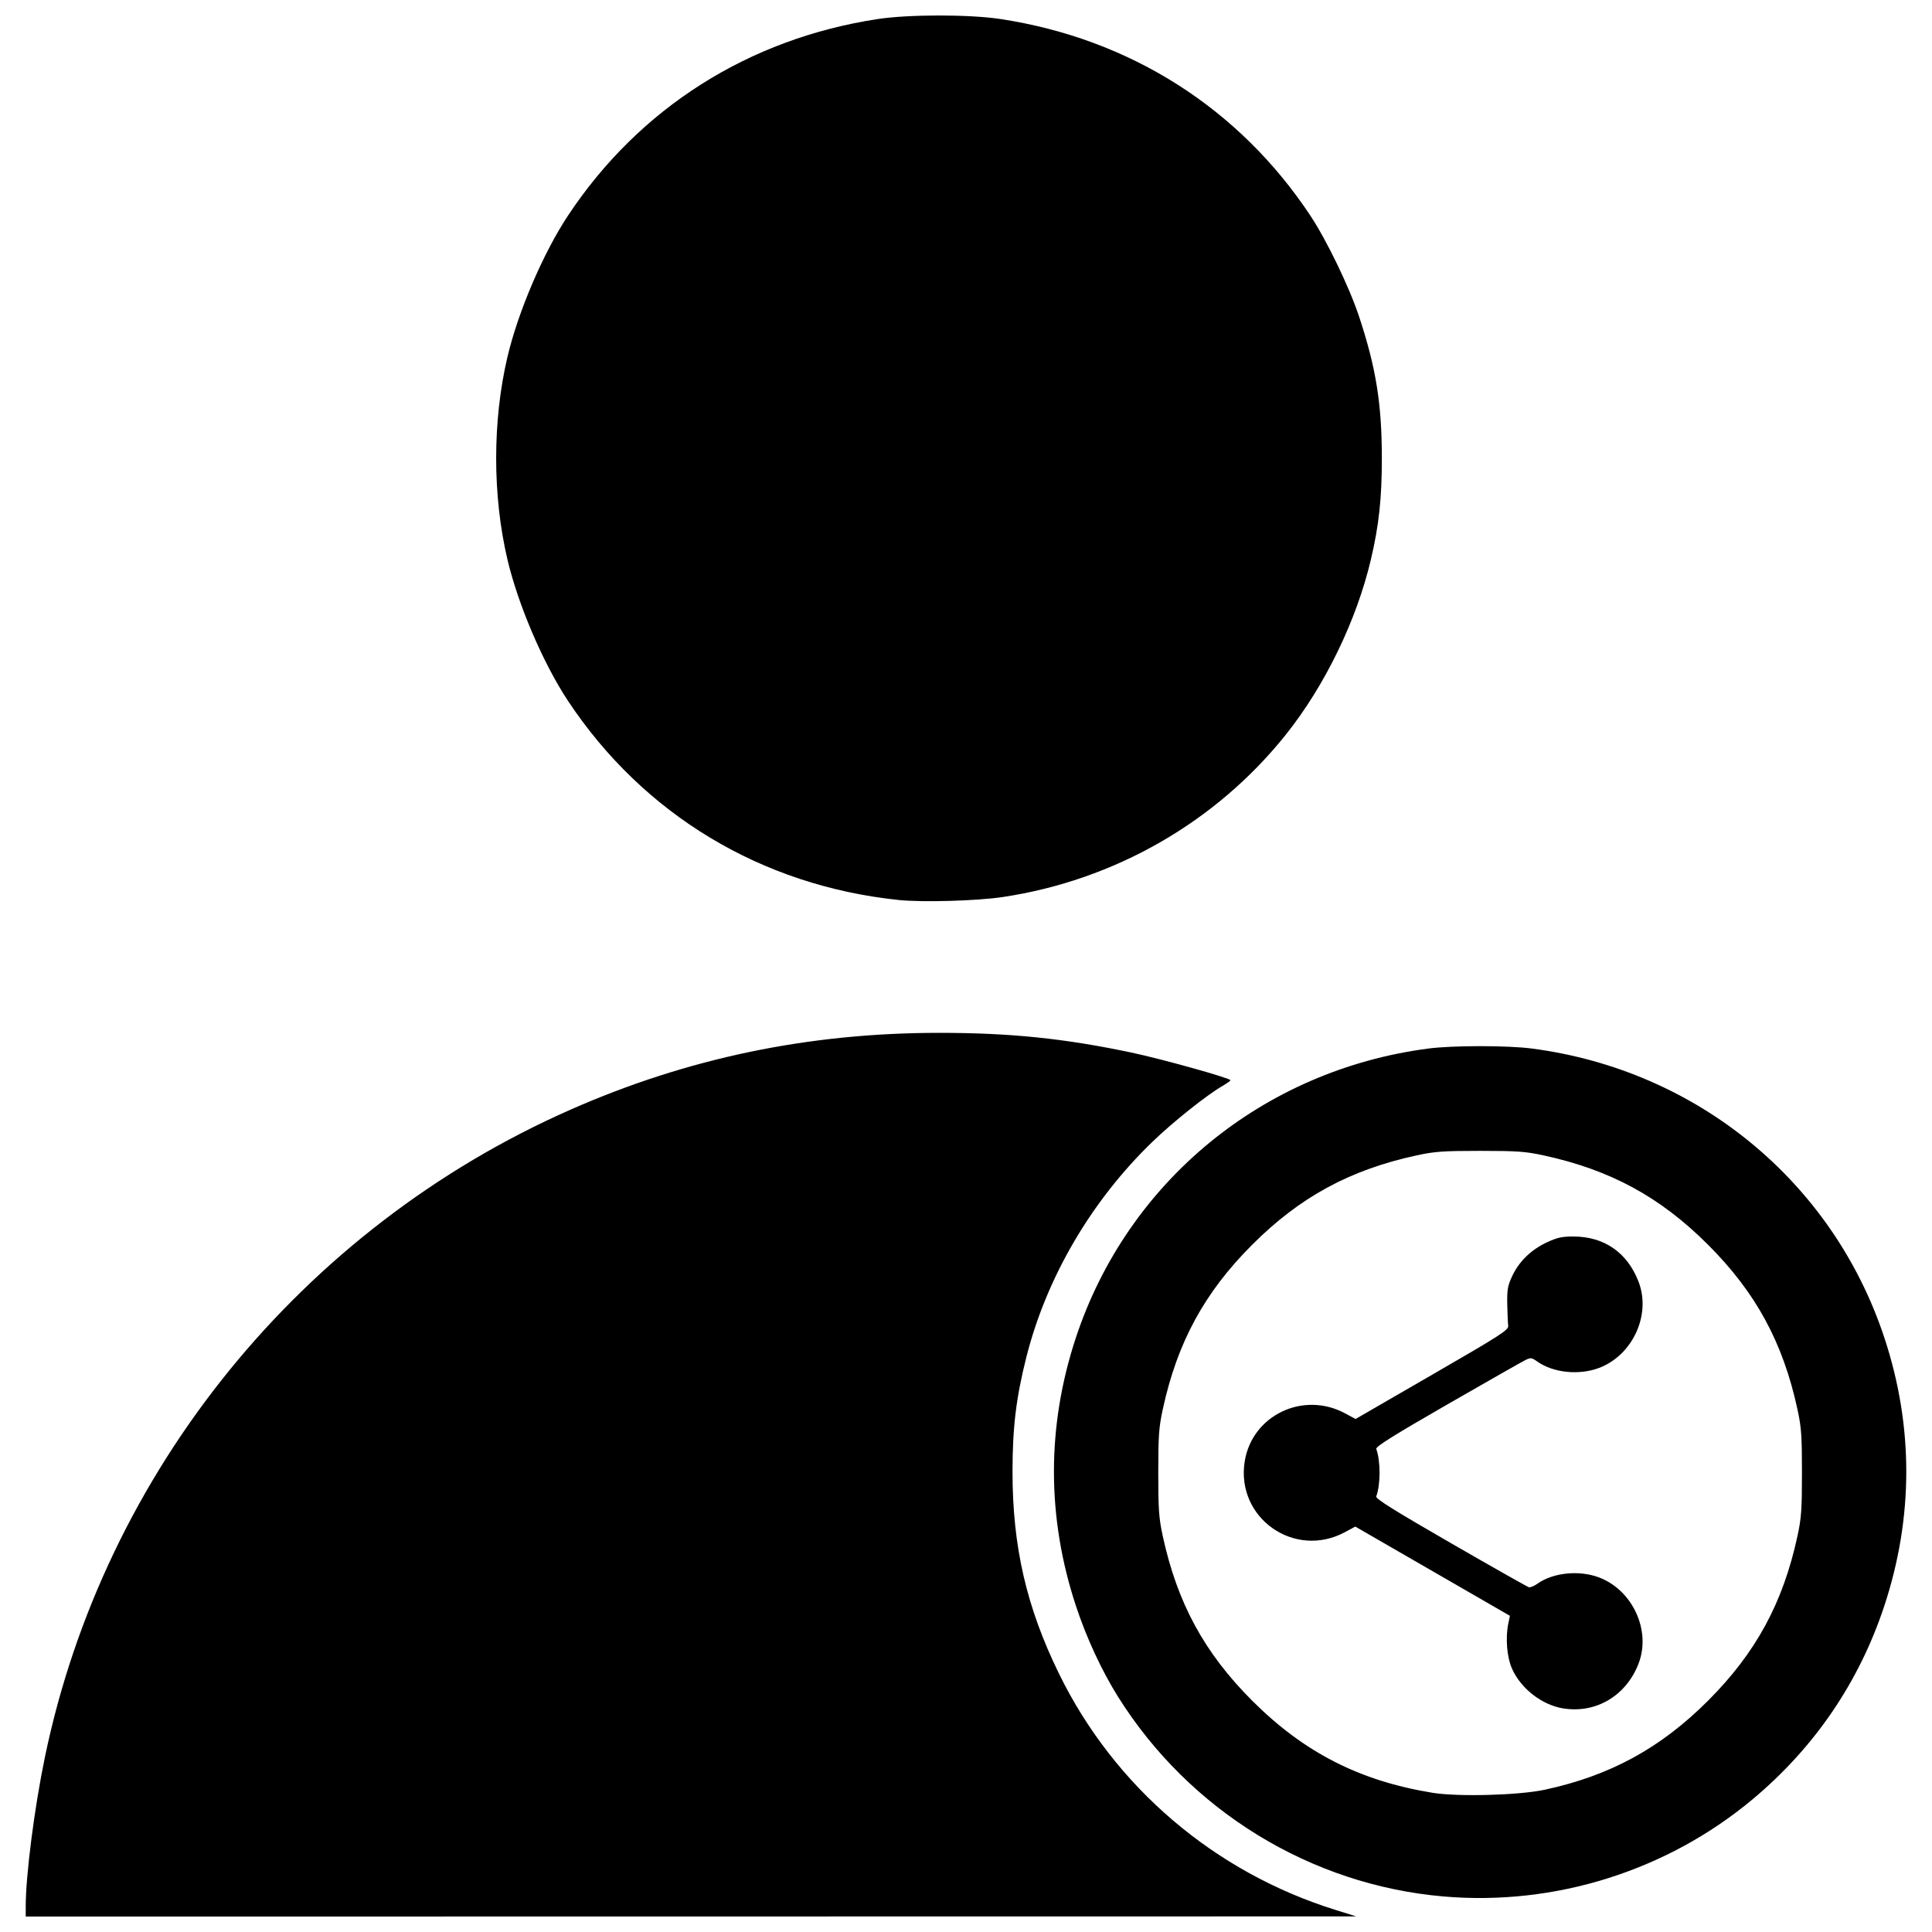 <?xml version="1.0" encoding="UTF-8"?>
<!-- Uploaded to: SVG Repo, www.svgrepo.com, Generator: SVG Repo Mixer Tools -->
<svg width="800px" height="800px" version="1.1" viewBox="144 144 512 512" xmlns="http://www.w3.org/2000/svg">
 <defs>
  <clipPath id="a">
   <path d="m150 148.09h500v503.81h-500z"/>
  </clipPath>
 </defs>
 <g clip-path="url(#a)">
  <path d="m150.82 649.1c0-8.117 2.316-26.121 5.07-39.402 15.711-75.773 68.016-140.21 139.33-171.64 30.973-13.656 63.086-20.344 97.668-20.344 18.805 0 33.16 1.473 50.934 5.223 8.016 1.691 26.258 6.781 26.25 7.324-0.004 0.176-0.887 0.824-1.969 1.445-4.188 2.398-13.215 9.586-18.688 14.871-16.234 15.68-28.121 36-33.449 57.184-2.699 10.734-3.641 18.566-3.641 30.266 0 19.859 3.703 35.926 12.34 53.559 14.664 29.934 41.141 52.547 73.238 62.559l5.512 1.719-352.6 0.047v-2.805zm375.71-2.519c-35.203-3.043-67.273-22.707-86.199-52.855-4.356-6.938-8.414-15.691-11.211-24.176-7.742-23.484-7.75-47.562-0.027-70.973 13.68-41.465 49.711-71.027 93.5-76.711 6.41-0.832 20.895-0.832 27.305 0 43.789 5.684 79.82 35.246 93.5 76.711 7.723 23.41 7.715 47.488-0.027 70.973-6.652 20.176-18.492 37.566-34.926 51.293-22.695 18.957-52.402 28.293-81.914 25.738zm26.781-28.27c17.352-3.719 30.734-11.012 43.344-23.617 12.668-12.668 19.852-25.895 23.688-43.605 1.035-4.773 1.195-7.027 1.195-16.805 0-9.773-0.16-12.031-1.195-16.805-3.836-17.711-11.02-30.938-23.688-43.605-12.668-12.668-25.895-19.852-43.605-23.688-4.773-1.035-7.027-1.195-16.805-1.195-9.773 0-12.031 0.16-16.805 1.195-17.711 3.836-30.938 11.02-43.605 23.688-12.668 12.668-19.852 25.895-23.688 43.605-1.035 4.773-1.195 7.027-1.195 16.805 0 9.773 0.16 12.031 1.195 16.805 3.836 17.711 11.02 30.938 23.688 43.605 13.719 13.719 28.488 21.266 47.77 24.41 6.762 1.105 22.859 0.672 29.707-0.793zm4.953-21.559c-5.578-0.91-11.105-5.164-13.496-10.383-1.43-3.121-1.863-8.312-1.027-12.25l0.406-1.91-40.984-23.648-2.758 1.484c-13.359 7.184-28.898-3.758-26.555-18.699 1.922-12.254 15.477-18.781 26.594-12.801l2.797 1.504 20.305-11.738c18.328-10.594 20.289-11.855 20.145-12.969-0.09-0.676-0.203-3.238-0.25-5.695-0.074-3.828 0.109-4.887 1.289-7.43 1.809-3.891 5-7.008 9.172-8.961 2.797-1.309 4.031-1.578 7.168-1.566 8.16 0.035 14.285 4.344 17.211 12.102 3.281 8.699-1.613 19.32-10.461 22.703-5.309 2.031-12.219 1.32-16.441-1.684-1.441-1.023-1.734-1.062-3.09-0.406-0.824 0.398-10.125 5.691-20.672 11.754-14.262 8.203-19.102 11.23-18.891 11.816 1.168 3.242 1.16 9.488-0.012 12.602-0.223 0.59 4.734 3.688 19.738 12.34 11.02 6.356 20.348 11.629 20.73 11.723 0.383 0.094 1.391-0.324 2.238-0.93 4.176-2.973 11.109-3.672 16.395-1.652 8.848 3.383 13.742 14.008 10.461 22.703-3.238 8.582-11.301 13.406-20.023 11.98zm-176.14-214.25c-36.309-3.773-67.621-22.629-87.586-52.742-6.566-9.906-13.262-25.539-16.078-37.562-3.961-16.891-3.961-36.633 0-53.523 2.82-12.023 9.512-27.656 16.078-37.562 18.883-28.484 47.844-46.855 82.074-52.066 8.258-1.258 24.297-1.258 32.555 0 34.23 5.211 63.188 23.582 82.074 52.066 4.328 6.527 10.305 18.891 12.883 26.641 4.523 13.598 6.078 23.246 6.078 37.684 0 10.641-0.762 17.73-2.883 26.762-3.793 16.172-12.176 33.461-22.516 46.434-18.496 23.203-45.43 38.66-75.113 43.098-6.84 1.023-21.27 1.43-27.566 0.773z"/>
 </g>
</svg>